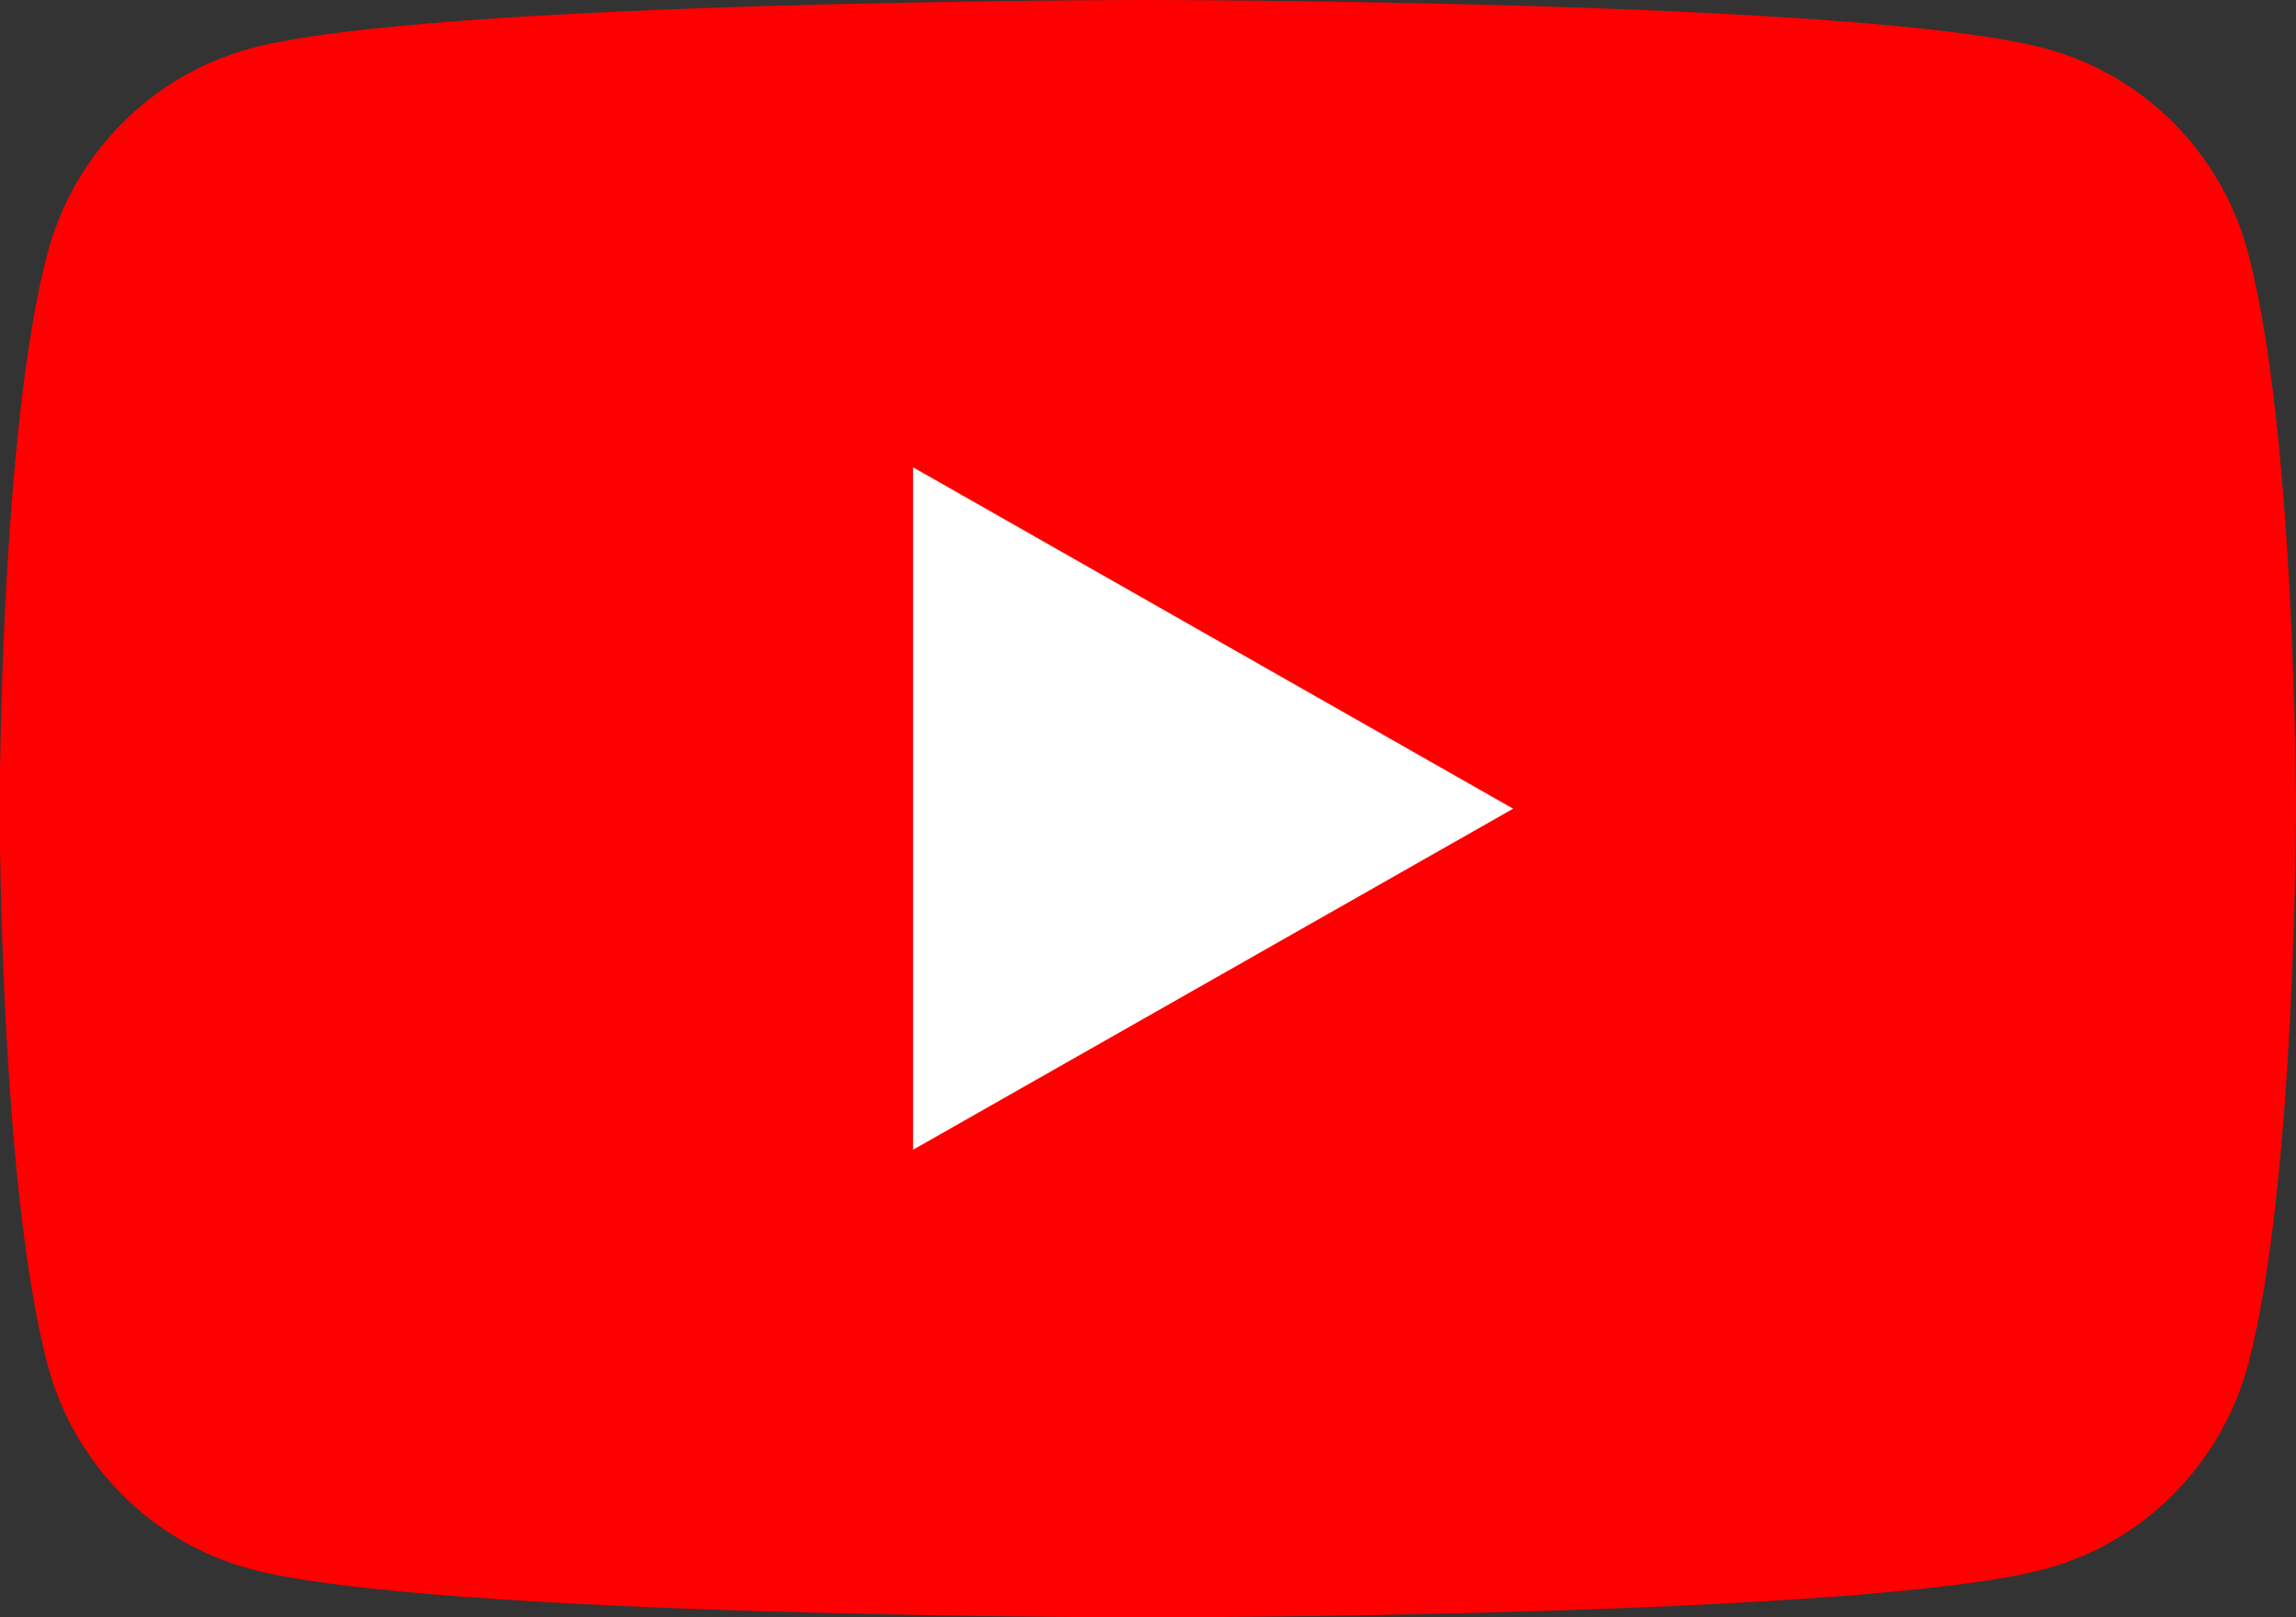 <?xml version="1.0" encoding="UTF-8"?>
<svg id="_レイヤー_2" data-name="レイヤー 2" xmlns="http://www.w3.org/2000/svg" viewBox="0 0 64.55 45.48">
  <rect x="0" y="0" width="64.55" height="45.48" fill="#333333" stroke="none"/>
  <defs>
    <style>
      .cls-1 {
        fill: #fff;
      }

      .cls-2 {
        fill: red;
      }
    </style>
  </defs>
  <g id="_あしらい" data-name="あしらい">
    <g>
      <path class="cls-2" d="m63.2,7.1c-.74-2.8-2.93-5-5.71-5.74-5.03-1.36-25.22-1.36-25.22-1.36,0,0-20.18,0-25.22,1.36-2.78.75-4.96,2.95-5.71,5.74-1.35,5.07-1.35,15.64-1.35,15.64,0,0,0,10.57,1.35,15.64.74,2.8,2.93,5,5.71,5.74,5.03,1.36,25.22,1.36,25.22,1.36,0,0,20.18,0,25.22-1.36,2.78-.75,4.96-2.95,5.71-5.74,1.35-5.07,1.35-15.64,1.35-15.64,0,0,0-10.57-1.35-15.64Z"/>
      <polygon class="cls-1" points="25.67 32.33 42.54 22.74 25.67 13.14 25.67 32.33"/>
    </g>
  </g>
</svg>